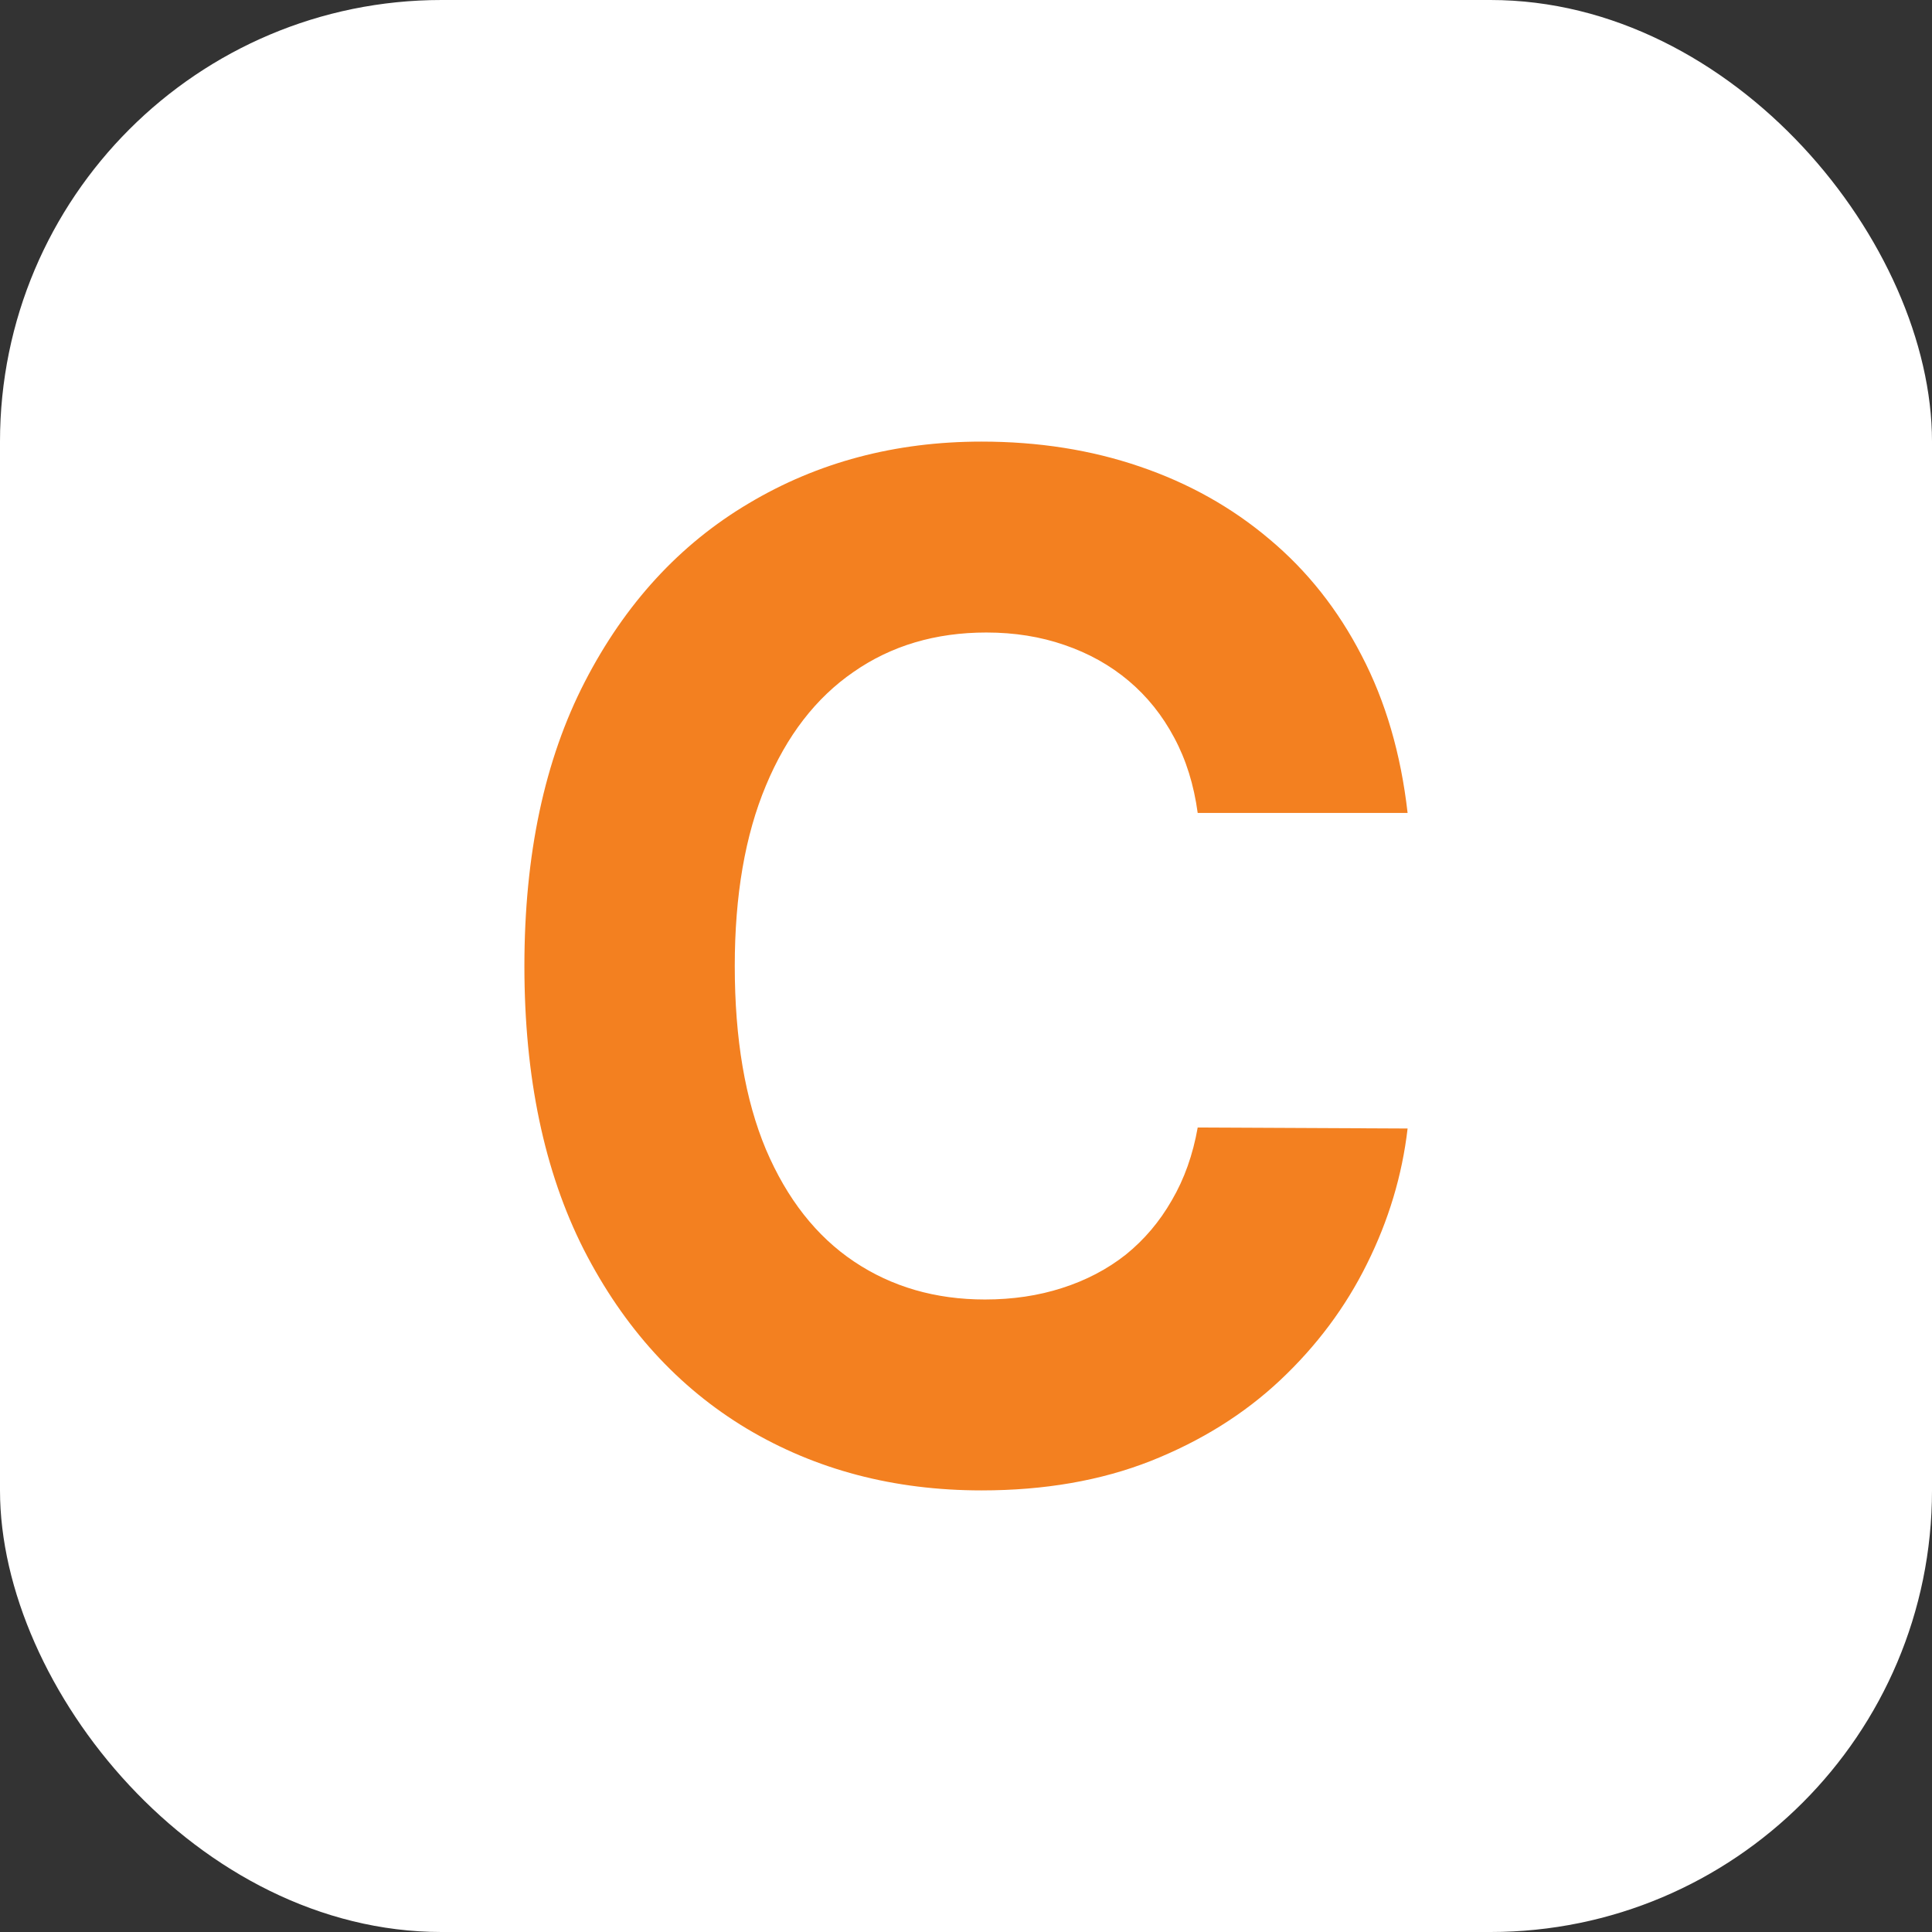 <svg width="70" height="70" viewBox="0 0 70 70" fill="none" xmlns="http://www.w3.org/2000/svg">
<rect x="0" y="0" width="70" height="70" fill="#333333" stroke="none"/>
<rect width="70" height="70" rx="16" fill="white"/>
<path d="M51 29.455H43.395C43.256 28.432 42.972 27.523 42.544 26.728C42.116 25.921 41.566 25.235 40.895 24.669C40.223 24.103 39.448 23.67 38.568 23.369C37.7 23.068 36.757 22.917 35.738 22.917C33.898 22.917 32.294 23.393 30.928 24.344C29.562 25.283 28.503 26.656 27.751 28.462C26.999 30.256 26.622 32.435 26.622 35C26.622 37.637 26.999 39.852 27.751 41.646C28.515 43.44 29.58 44.795 30.946 45.71C32.312 46.625 33.892 47.083 35.686 47.083C36.693 47.083 37.625 46.944 38.481 46.667C39.349 46.39 40.119 45.987 40.791 45.457C41.462 44.915 42.017 44.259 42.457 43.489C42.909 42.718 43.221 41.839 43.395 40.852L51 40.888C50.803 42.586 50.311 44.223 49.524 45.8C48.749 47.366 47.701 48.768 46.381 50.009C45.073 51.237 43.511 52.212 41.693 52.934C39.888 53.645 37.845 54 35.564 54C32.393 54 29.557 53.254 27.056 51.761C24.568 50.267 22.6 48.106 21.153 45.277C19.718 42.447 19 39.022 19 35C19 30.966 19.729 27.535 21.188 24.705C22.646 21.876 24.626 19.721 27.126 18.239C29.626 16.747 32.439 16 35.564 16C37.625 16 39.535 16.301 41.294 16.903C43.065 17.505 44.634 18.384 45.999 19.54C47.365 20.684 48.477 22.087 49.333 23.748C50.201 25.41 50.757 27.312 51 29.455Z" fill="#F38020"/>
</svg>

